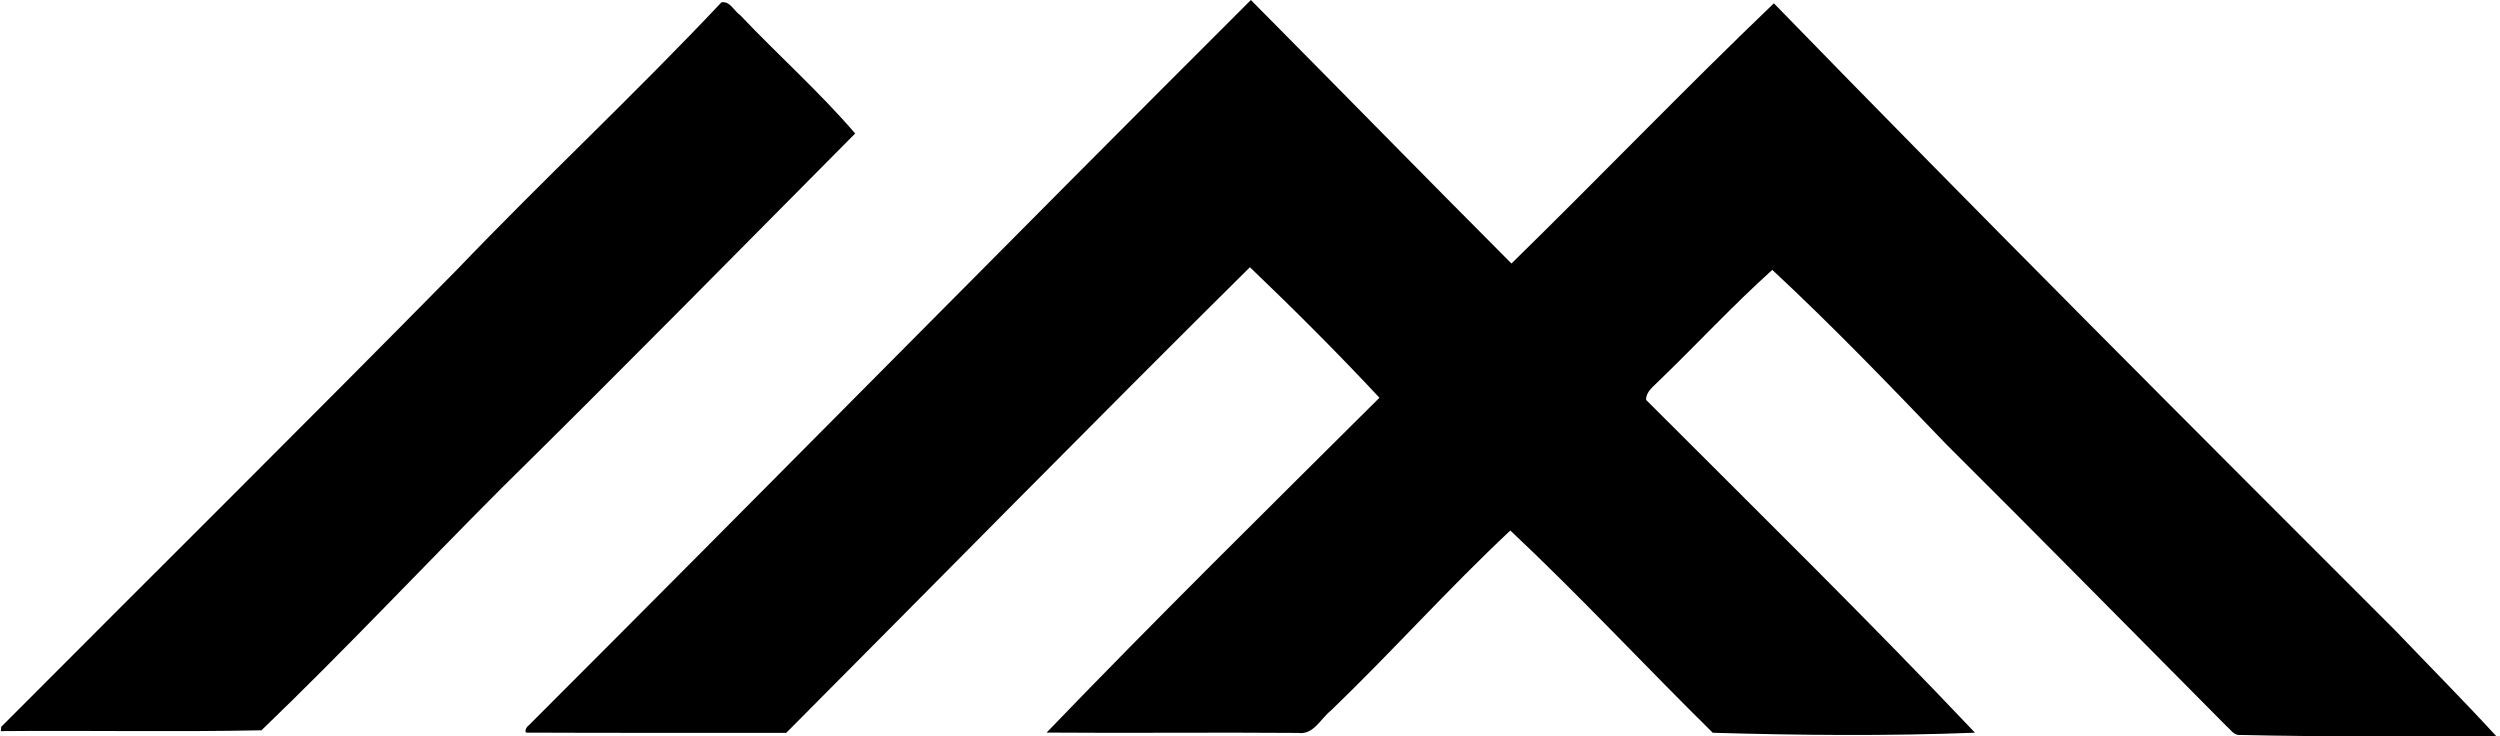 <svg xmlns="http://www.w3.org/2000/svg" width="679" height="200" fill="none" viewBox="0 0 679 200">
  <path fill="#000" d="M195.941.635c2.372-.4 3.422 2.371 5.136 3.521 10.243 10.807 21.521 20.836 31.186 32.1-31.965 32.2-63.793 64.579-96.129 96.407-21.757 21.815-42.886 44.308-65.121 65.686-23.543.479-47.193.007-70.772.222.022-.293.072-.879.093-1.165 41.271-41.435 82.807-82.557 123.793-124.178 23.536-24.572 48.521-47.843 71.814-72.593Zm-52.385 196.422C209.12 131.543 274.12 65.486 339.741 0c23.636 23.829 47.086 47.821 70.772 71.571C434.427 48.186 457.656 24 481.784.9c55.722 57.3 112.286 113.864 168.843 170.407 9.129 9.557 18.464 18.943 27.393 28.672-23.207-.015-46.414.178-69.6-.365-1.7.172-2.614-1.478-3.743-2.428-25.336-25.5-50.521-51.1-76-76.443-15.443-16.107-31-32.264-47.321-47.443-10.622 9.55-20.357 20.071-30.643 30-1.464 1.564-3.664 2.914-3.629 5.314 29.936 29.965 60.207 59.636 89.322 90.386-23.629.936-47.536.707-71.215.021-18.471-18.192-36.114-37.207-54.985-54.935-16.786 15.728-32.115 32.907-48.7 48.871-2.829 2.229-4.765 6.722-8.957 6.107-22.765-.193-45.529.093-68.293-.093 29.6-30.771 60.093-60.785 90.4-90.942-11.35-12.165-23.157-23.95-35.179-35.45-42.307 41.892-83.971 84.328-125.95 126.478-23.336-.05-46.671.043-70.007-.071-1.479.293-.586-1.557.036-1.929Z"/>
</svg>
